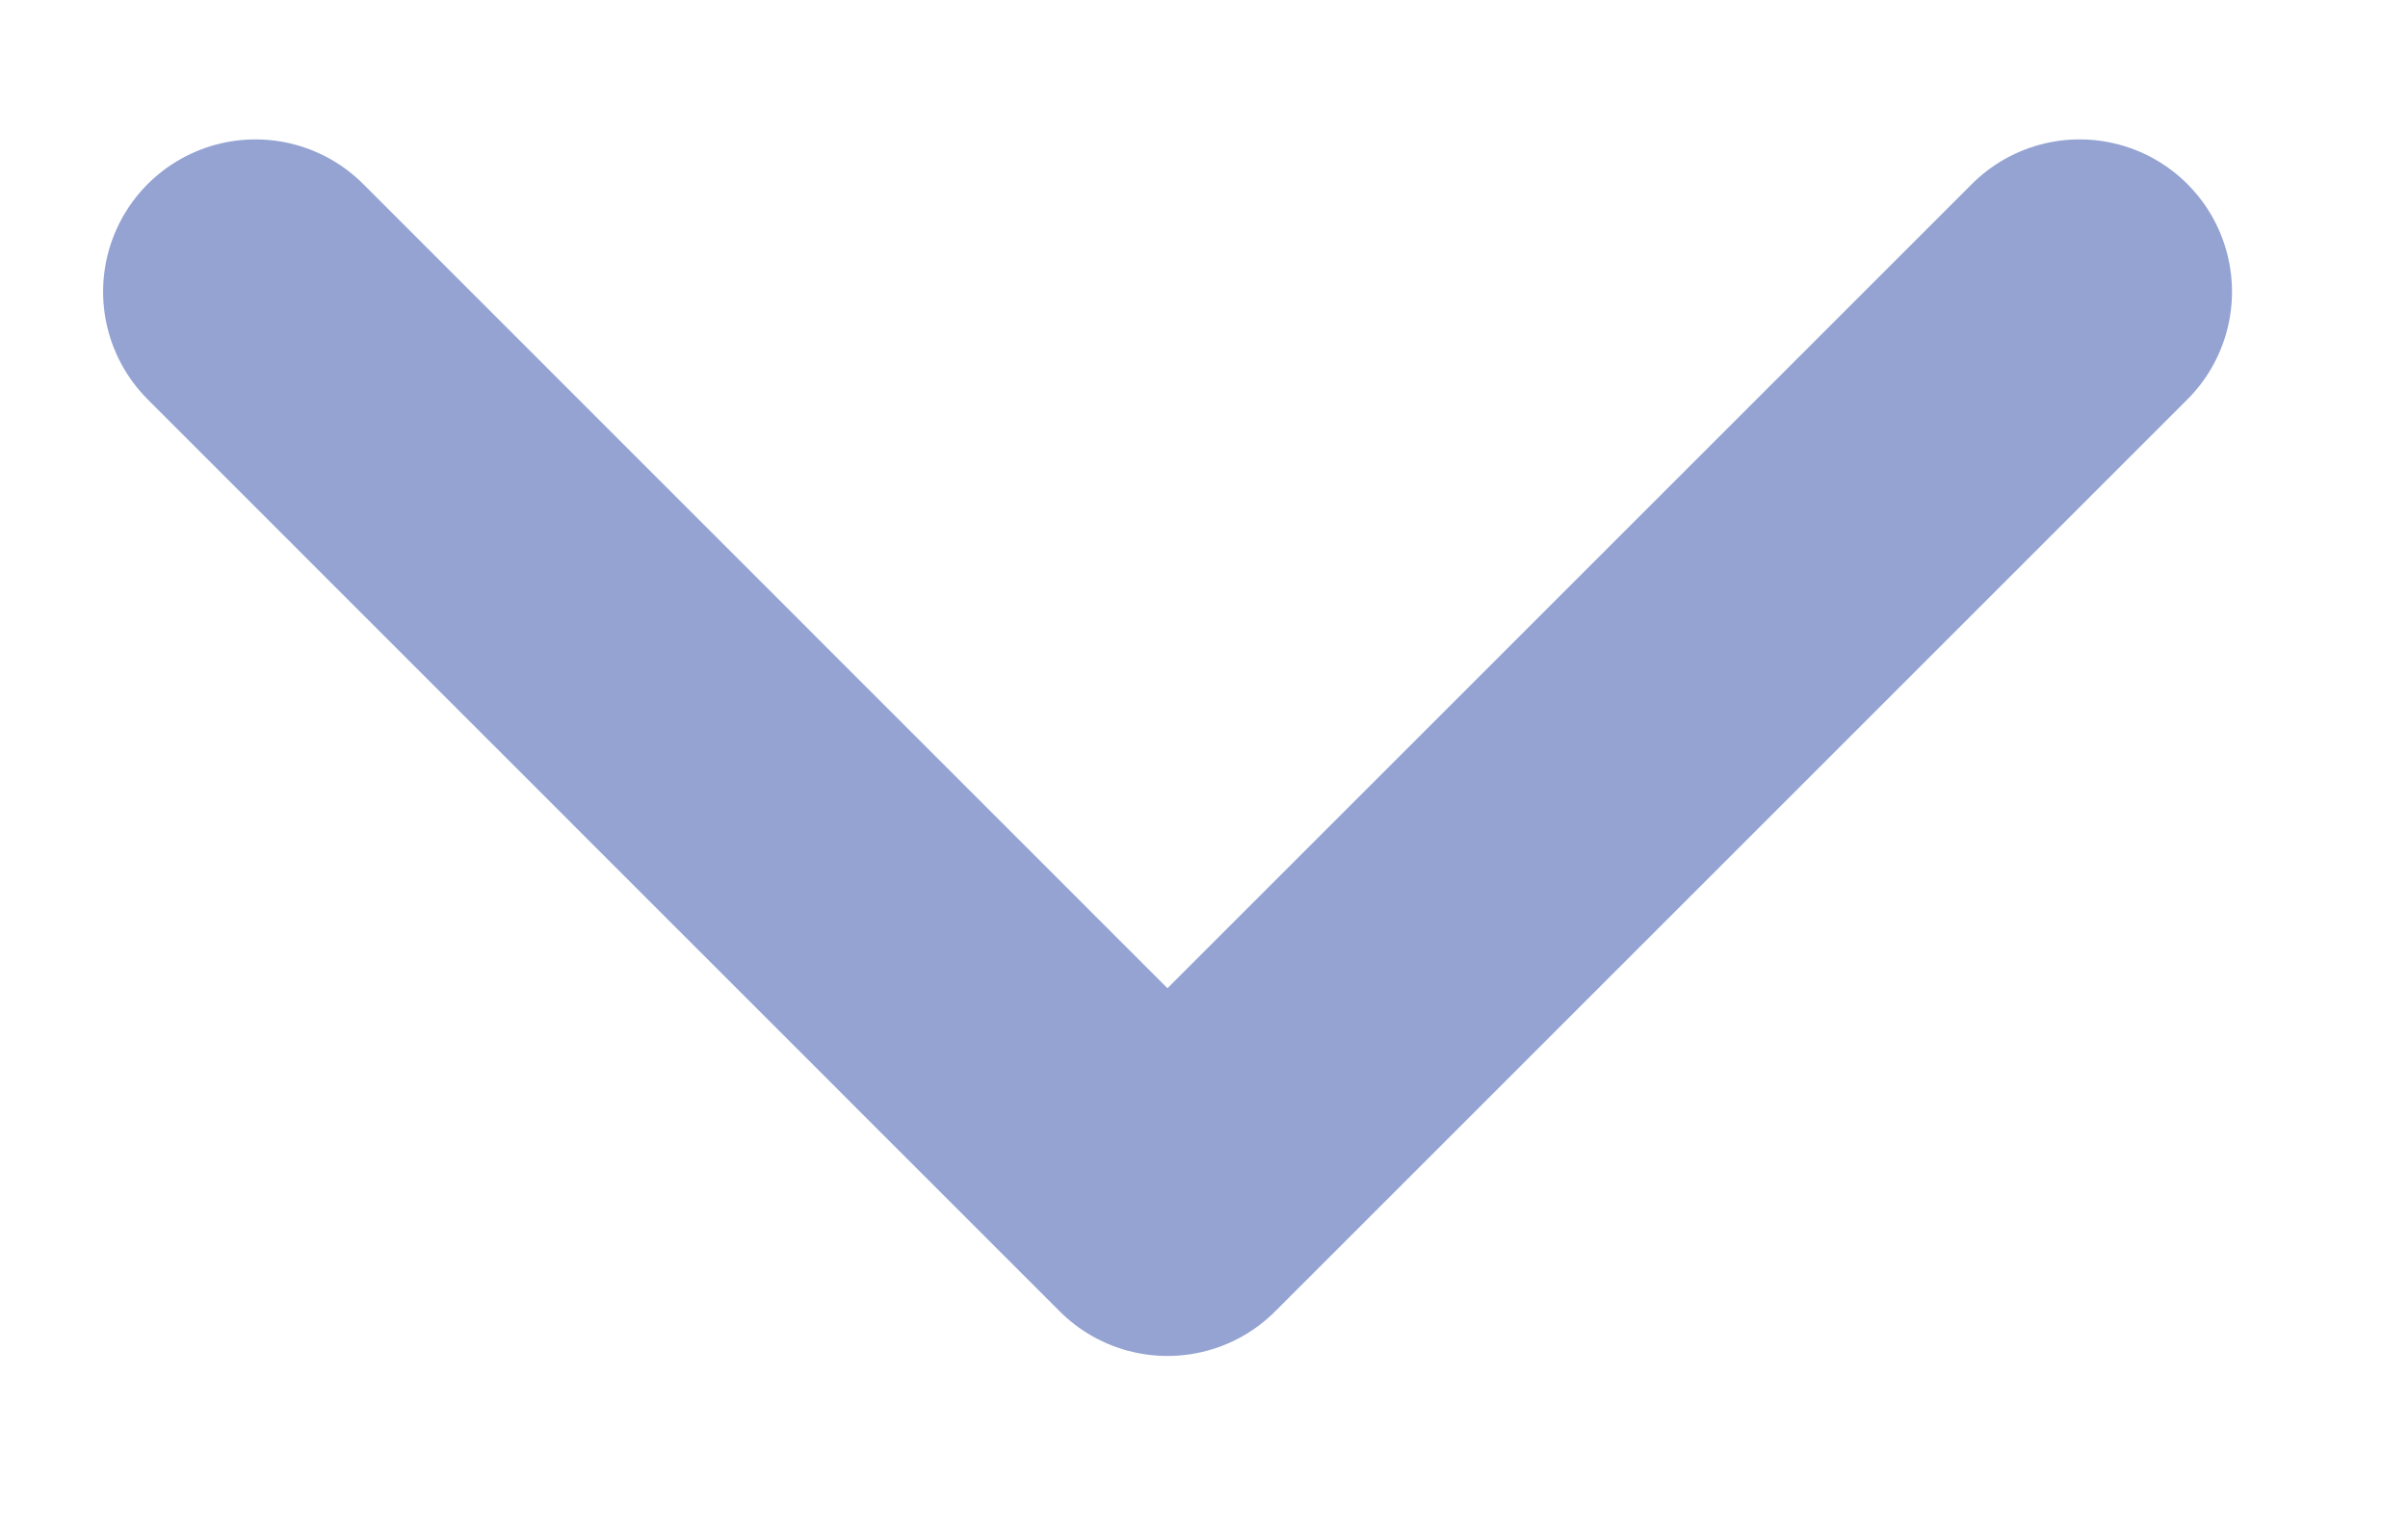 <svg width="11" height="7" viewBox="0 0 11 7" fill="none" xmlns="http://www.w3.org/2000/svg">
<path d="M9.5 1.333L5.333 5.5L1.167 1.333" stroke="#94A3D2" stroke-width="1.392" stroke-linecap="round" stroke-linejoin="round"/>
</svg>

